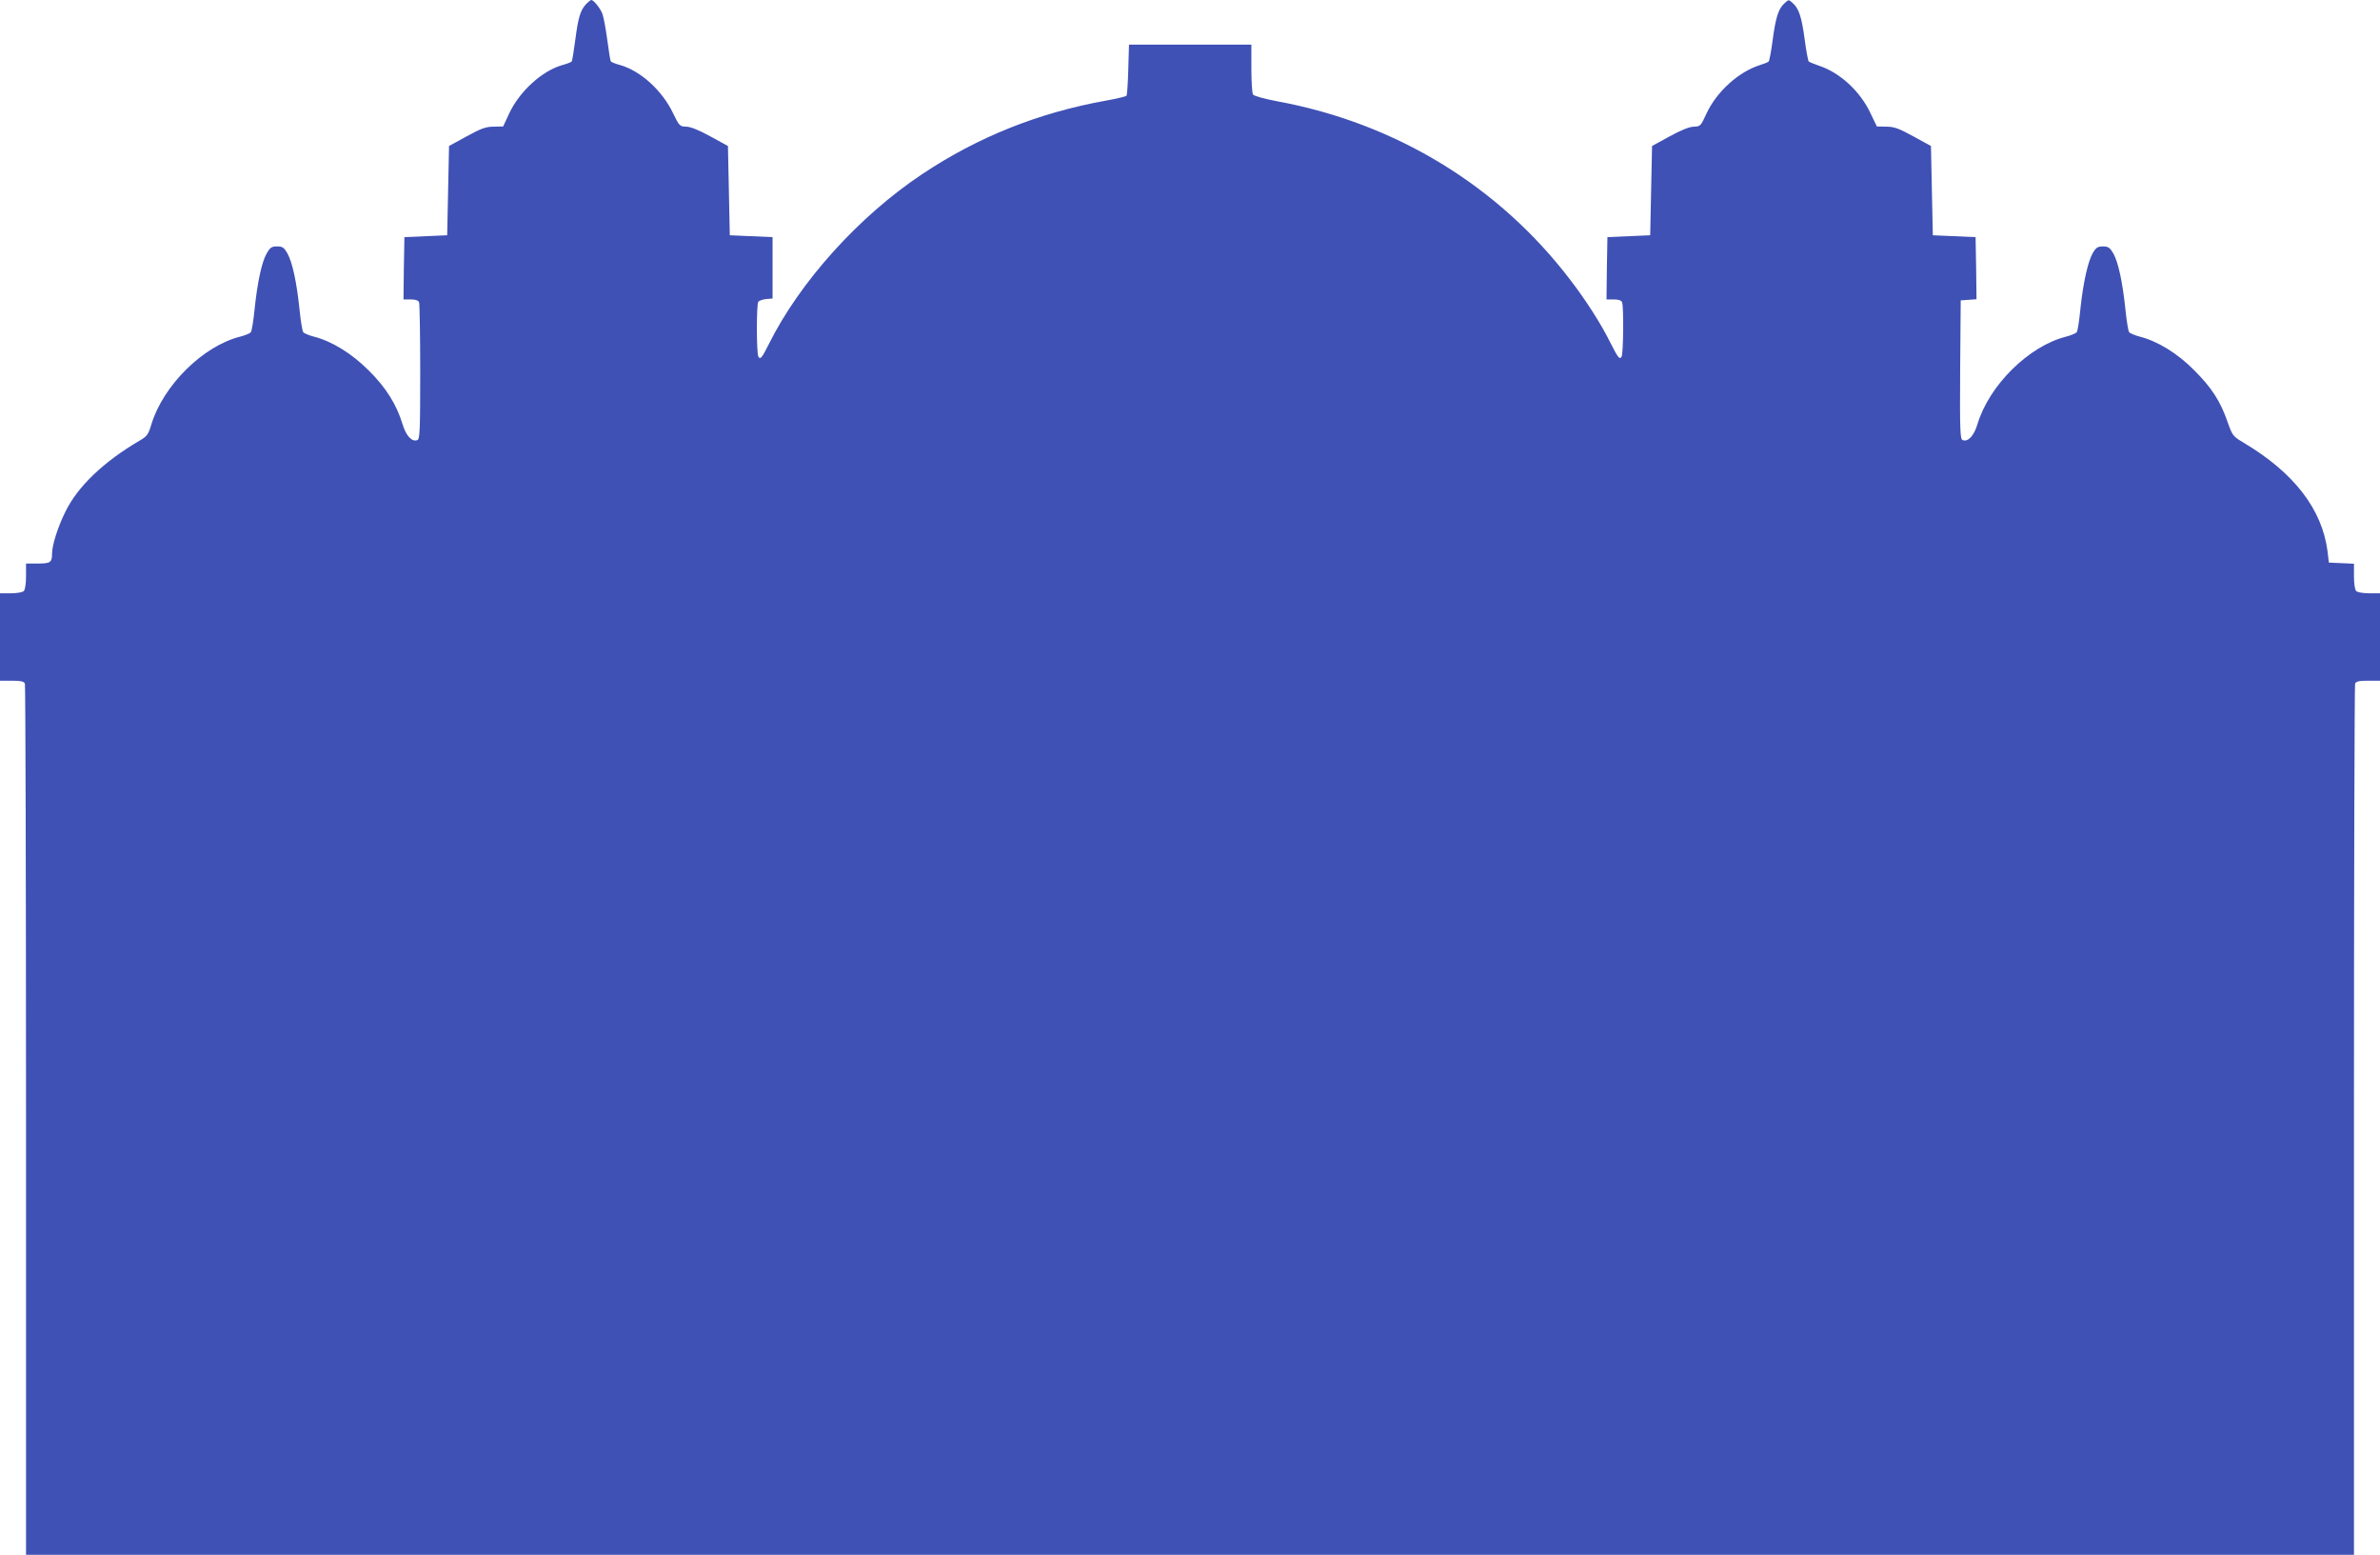 <?xml version="1.0" standalone="no"?>
<!DOCTYPE svg PUBLIC "-//W3C//DTD SVG 20010904//EN"
 "http://www.w3.org/TR/2001/REC-SVG-20010904/DTD/svg10.dtd">
<svg version="1.0" xmlns="http://www.w3.org/2000/svg"
 width="1280pt" height="836pt" viewBox="0 0 1280 836"
 preserveAspectRatio="xMidYMid meet">
<g transform="translate(0,836) scale(0.1,-0.1)"
fill="#3f51b5" stroke="none">
<path d="M3152 8338 c-31 -34 -42 -71 -58 -192 -8 -59 -16 -112 -19 -116 -2
-4 -25 -13 -51 -20 -109 -31 -230 -141 -286 -261 l-32 -69 -50 -1 c-42 0 -68
-9 -146 -52 l-95 -52 -5 -240 -5 -240 -115 -5 -115 -5 -3 -167 -2 -168 39 0
c26 0 41 -5 45 -16 3 -9 6 -177 6 -375 0 -311 -2 -360 -15 -365 -29 -12 -61
22 -80 85 -32 106 -90 199 -184 291 -91 91 -198 156 -293 180 -26 7 -52 17
-57 24 -5 6 -14 61 -20 121 -15 145 -38 254 -65 302 -19 33 -27 38 -56 38 -29
0 -37 -5 -56 -38 -27 -48 -50 -157 -65 -302 -6 -60 -15 -115 -20 -121 -5 -7
-31 -17 -57 -24 -200 -50 -414 -262 -478 -472 -16 -54 -23 -64 -63 -87 -194
-114 -334 -247 -400 -384 -40 -80 -71 -179 -71 -223 0 -48 -9 -54 -76 -54
l-64 0 0 -68 c0 -40 -5 -73 -12 -80 -7 -7 -38 -12 -70 -12 l-58 0 0 -235 0
-235 64 0 c49 0 65 -4 70 -16 3 -9 6 -1066 6 -2350 l0 -2334 6260 0 6260 0 0
2334 c0 1284 3 2341 6 2350 5 12 21 16 70 16 l64 0 0 235 0 235 -58 0 c-32 0
-63 5 -70 12 -7 7 -12 40 -12 80 l0 67 -67 3 -68 3 -7 60 c-29 227 -181 424
-452 585 -57 34 -60 38 -86 112 -39 112 -85 183 -180 278 -90 91 -197 156
-292 180 -26 7 -52 17 -57 24 -5 6 -14 61 -20 121 -15 145 -38 254 -65 302
-19 32 -27 38 -56 38 -28 0 -37 -6 -54 -34 -27 -47 -52 -160 -67 -299 -6 -64
-15 -122 -20 -128 -6 -7 -31 -17 -57 -24 -200 -50 -414 -261 -477 -471 -19
-63 -51 -97 -80 -85 -13 5 -15 52 -13 378 l3 373 43 3 42 3 -2 167 -3 167
-115 5 -115 5 -5 240 -5 240 -95 52 c-78 43 -104 52 -145 52 l-51 1 -34 71
c-56 119 -165 219 -278 256 -26 9 -50 19 -54 22 -4 4 -14 56 -22 118 -16 120
-31 168 -65 197 -21 19 -21 19 -42 0 -34 -29 -49 -77 -65 -197 -8 -62 -18
-114 -22 -118 -4 -4 -25 -12 -47 -19 -114 -36 -232 -142 -287 -260 -31 -67
-33 -70 -67 -71 -24 0 -69 -18 -131 -52 l-95 -52 -5 -240 -5 -240 -115 -5
-115 -5 -3 -167 -2 -168 39 0 c26 0 41 -5 45 -16 9 -24 7 -277 -3 -292 -10
-17 -19 -6 -61 77 -49 99 -130 226 -214 335 -384 505 -940 844 -1575 961 -69
13 -128 29 -132 37 -5 7 -9 70 -9 141 l0 127 -329 0 -329 0 -4 -134 c-2 -74
-6 -138 -10 -141 -4 -4 -53 -16 -110 -26 -362 -65 -688 -195 -988 -395 -341
-227 -658 -579 -825 -914 -37 -74 -46 -85 -56 -68 -11 16 -11 279 -1 295 4 6
23 13 42 15 l35 3 0 165 0 165 -115 5 -115 5 -5 240 -5 240 -95 52 c-62 34
-107 52 -130 52 -34 1 -37 4 -70 72 -58 122 -175 228 -284 259 -26 7 -49 16
-51 20 -3 4 -11 57 -19 116 -8 60 -20 123 -26 139 -11 30 -47 75 -60 75 -4 0
-16 -10 -28 -22z"/>
</g>
</svg>
